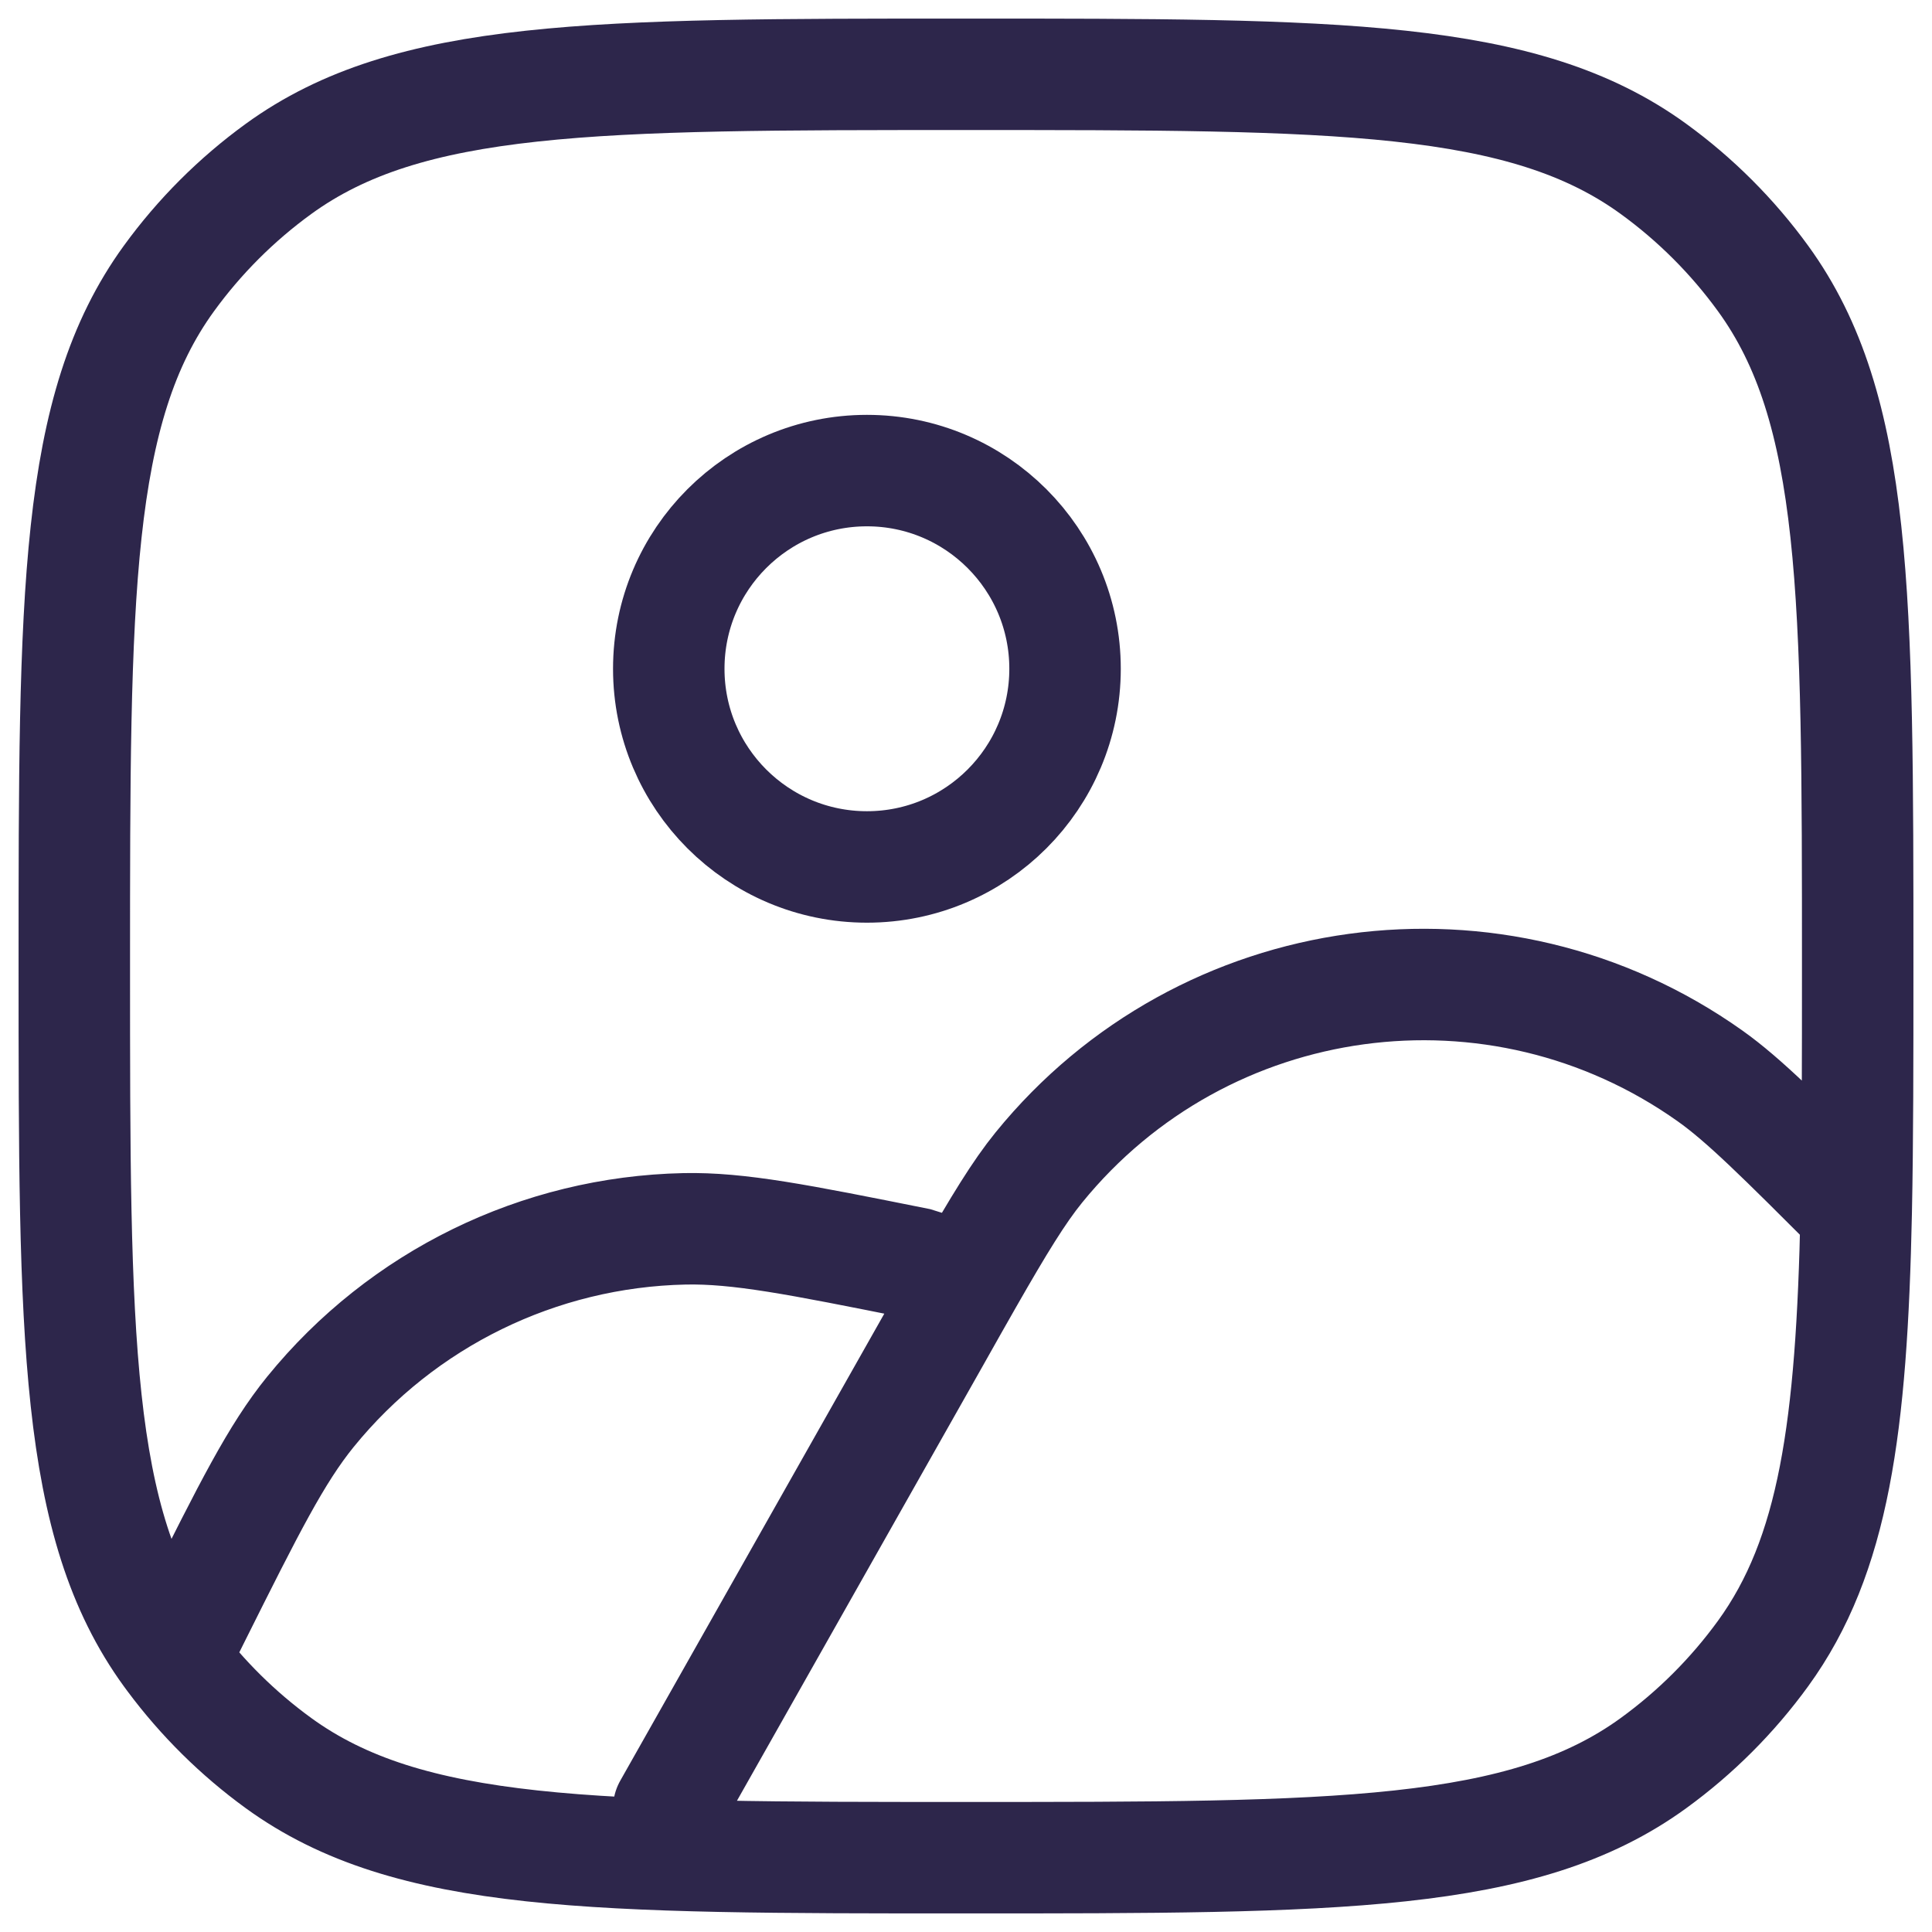 <?xml version="1.0" encoding="UTF-8"?> <svg xmlns="http://www.w3.org/2000/svg" width="26" height="26" viewBox="0 0 26 26" fill="none"><path d="M9 24.333L12.564 18.029C12.736 17.723 12.888 17.454 13.024 17.216M13.024 17.216C13.445 16.48 13.713 16.041 13.981 15.711C16.197 12.985 20.149 12.446 23.014 14.48C23.469 14.803 23.974 15.308 24.98 16.313M13.024 17.216L12.333 17C10.739 16.681 9.942 16.522 9.211 16.537C7.253 16.579 5.413 17.479 4.178 18.999C3.717 19.567 3.353 20.294 2.626 21.748L2.48 22.041L2.318 22.313M24.98 16.313C25 15.347 25 14.252 25 13C25 8 25 5.501 23.727 3.748C23.316 3.182 22.818 2.684 22.252 2.273C20.5 1 18 1 13 1C8 1 5.501 1 3.748 2.273C3.182 2.684 2.684 3.182 2.273 3.748C1 5.501 1 8 1 13C1 18 1 20.5 2.273 22.252C2.288 22.272 2.303 22.293 2.318 22.313M24.98 16.313C24.92 19.205 24.681 20.938 23.727 22.252C23.316 22.818 22.818 23.316 22.252 23.727C20.5 25 18 25 13 25C8 25 5.501 25 3.748 23.727C3.203 23.331 2.721 22.854 2.318 22.313M9 9C9 10.473 10.194 11.667 11.667 11.667C13.139 11.667 14.333 10.473 14.333 9C14.333 7.527 13.139 6.333 11.667 6.333C10.194 6.333 9 7.527 9 9Z" stroke="#2D264B" stroke-width="1.5" stroke-linecap="round"></path></svg> 
